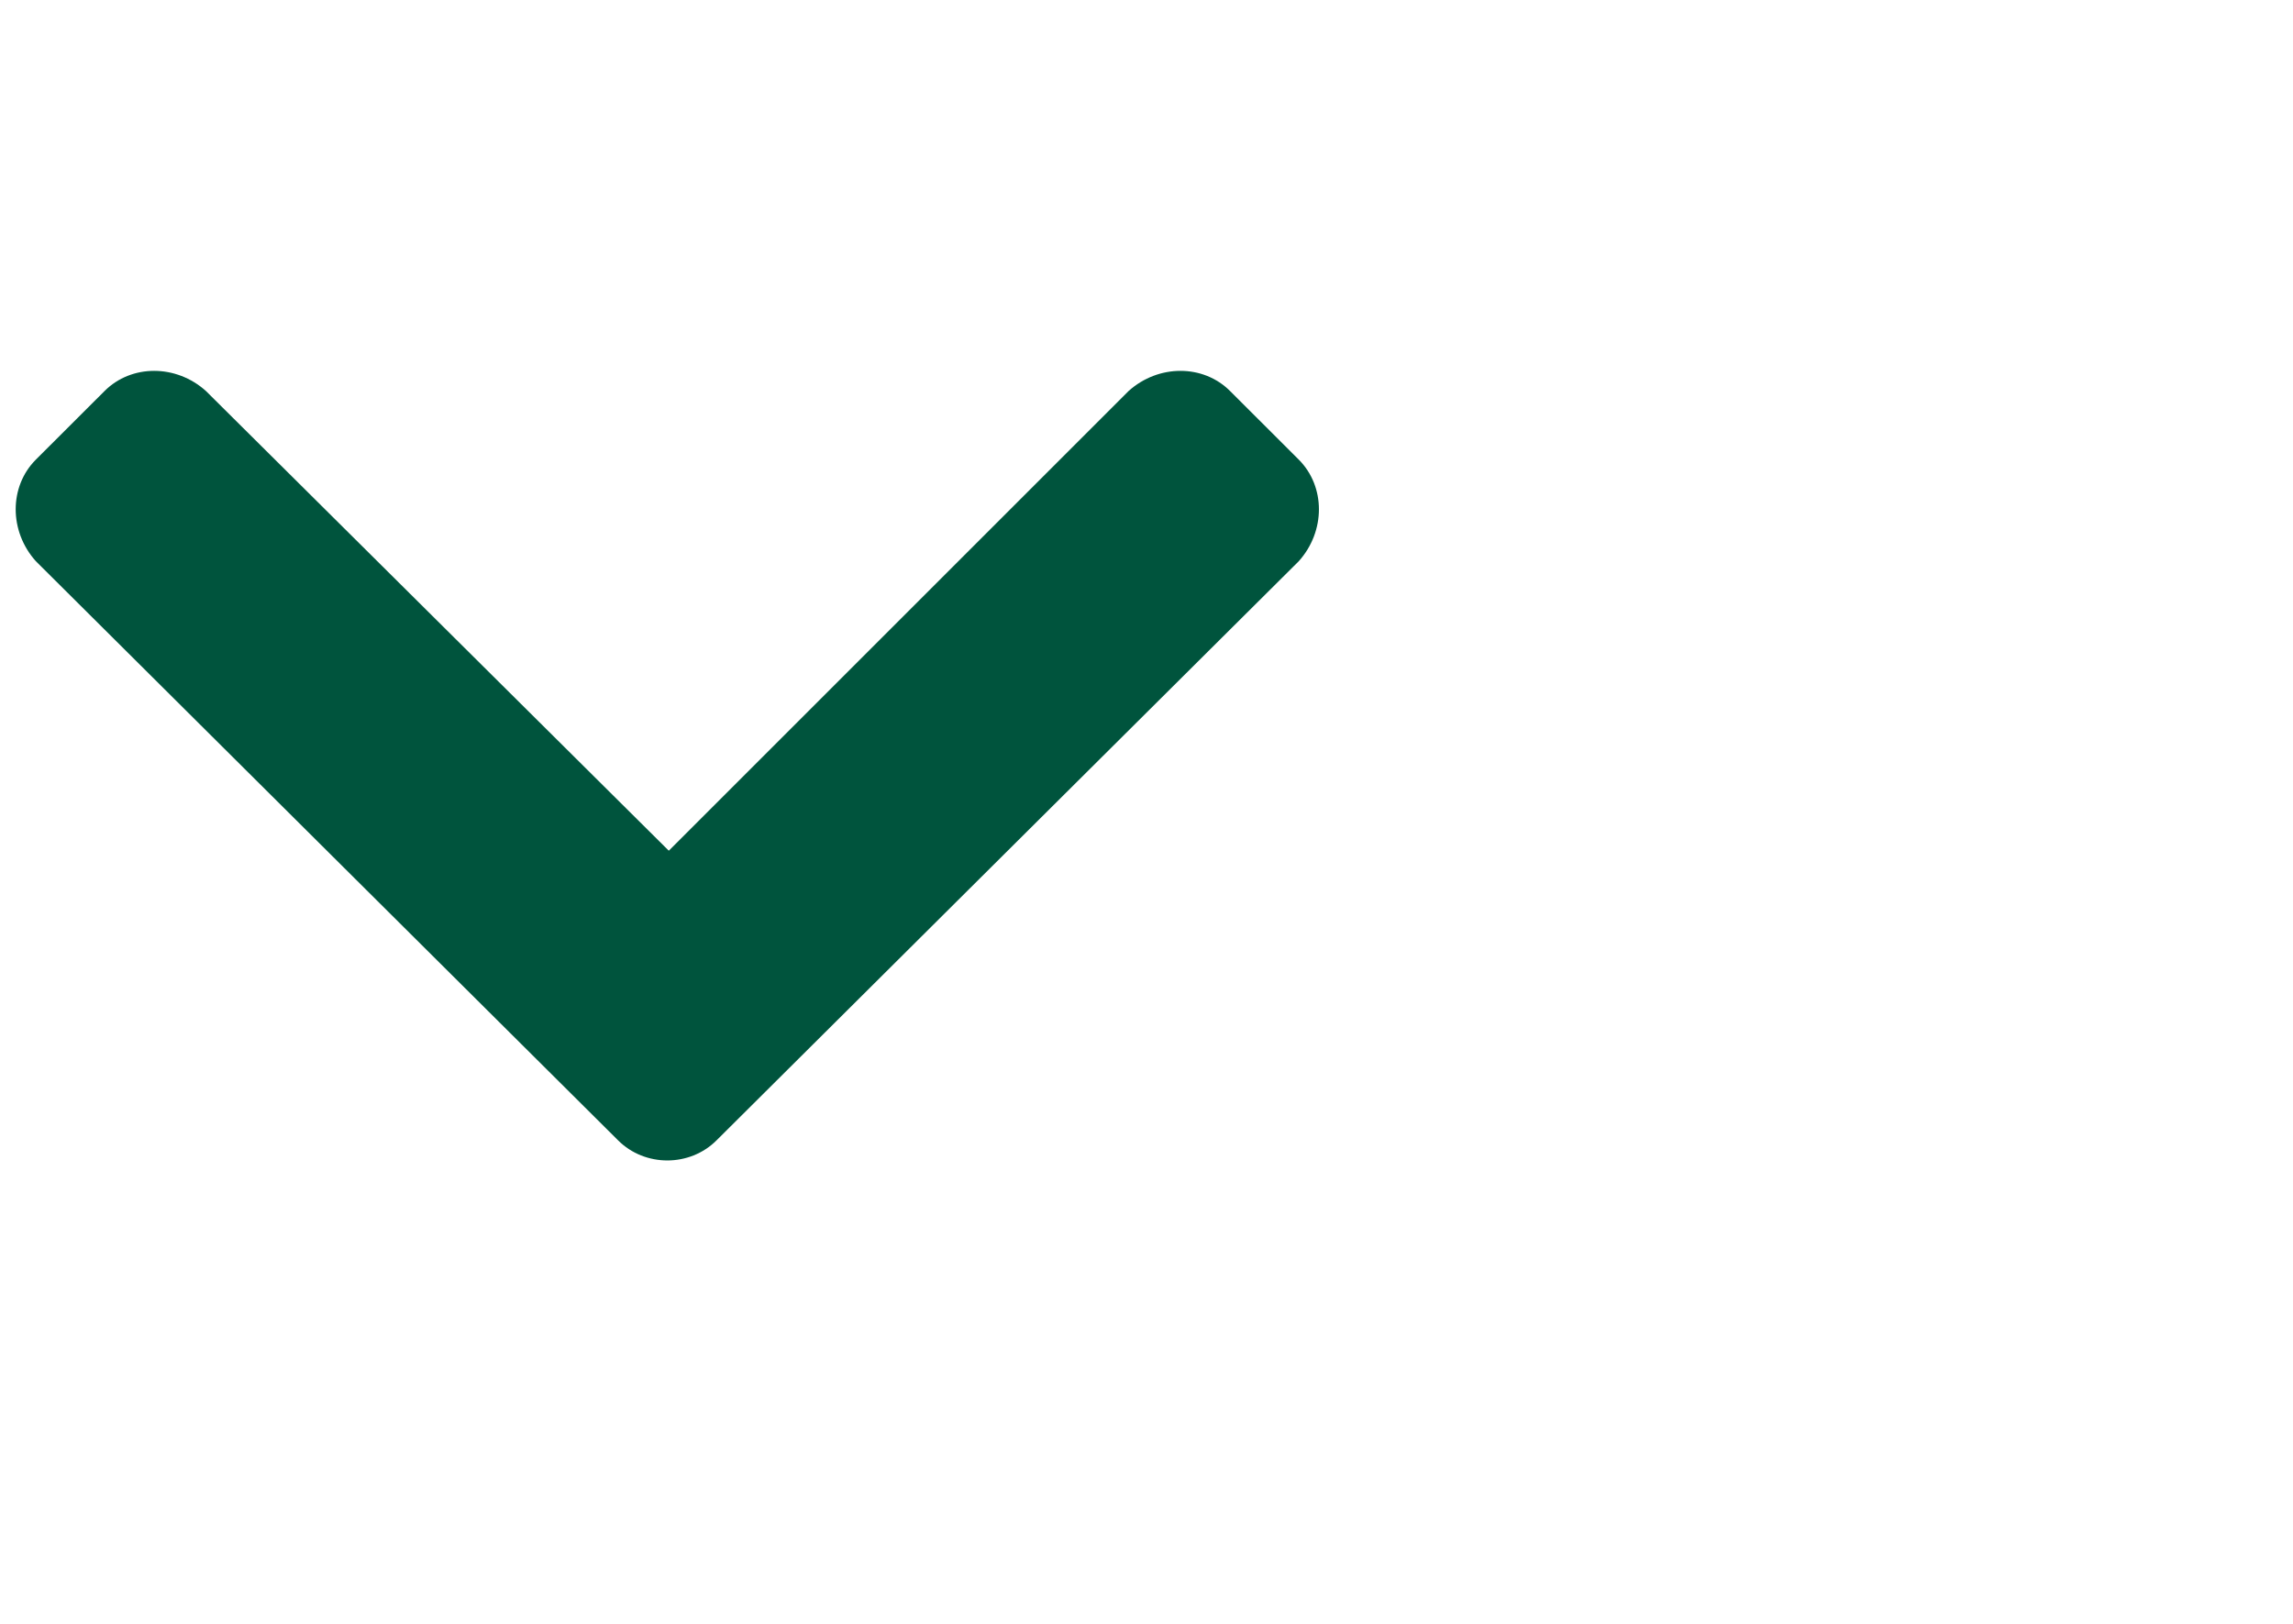 <svg width="24" height="17" viewBox="0 0 24 17" fill="none" xmlns="http://www.w3.org/2000/svg">
<path d="M6.469 11.938L0.375 5.875C0.094 5.562 0.094 5.094 0.375 4.812L1.094 4.094C1.375 3.812 1.844 3.812 2.156 4.094L7 8.906L11.812 4.094C12.125 3.812 12.594 3.812 12.875 4.094L13.594 4.812C13.875 5.094 13.875 5.562 13.594 5.875L7.5 11.938C7.219 12.219 6.75 12.219 6.469 11.938Z" fill="#00543D"/>
</svg>
